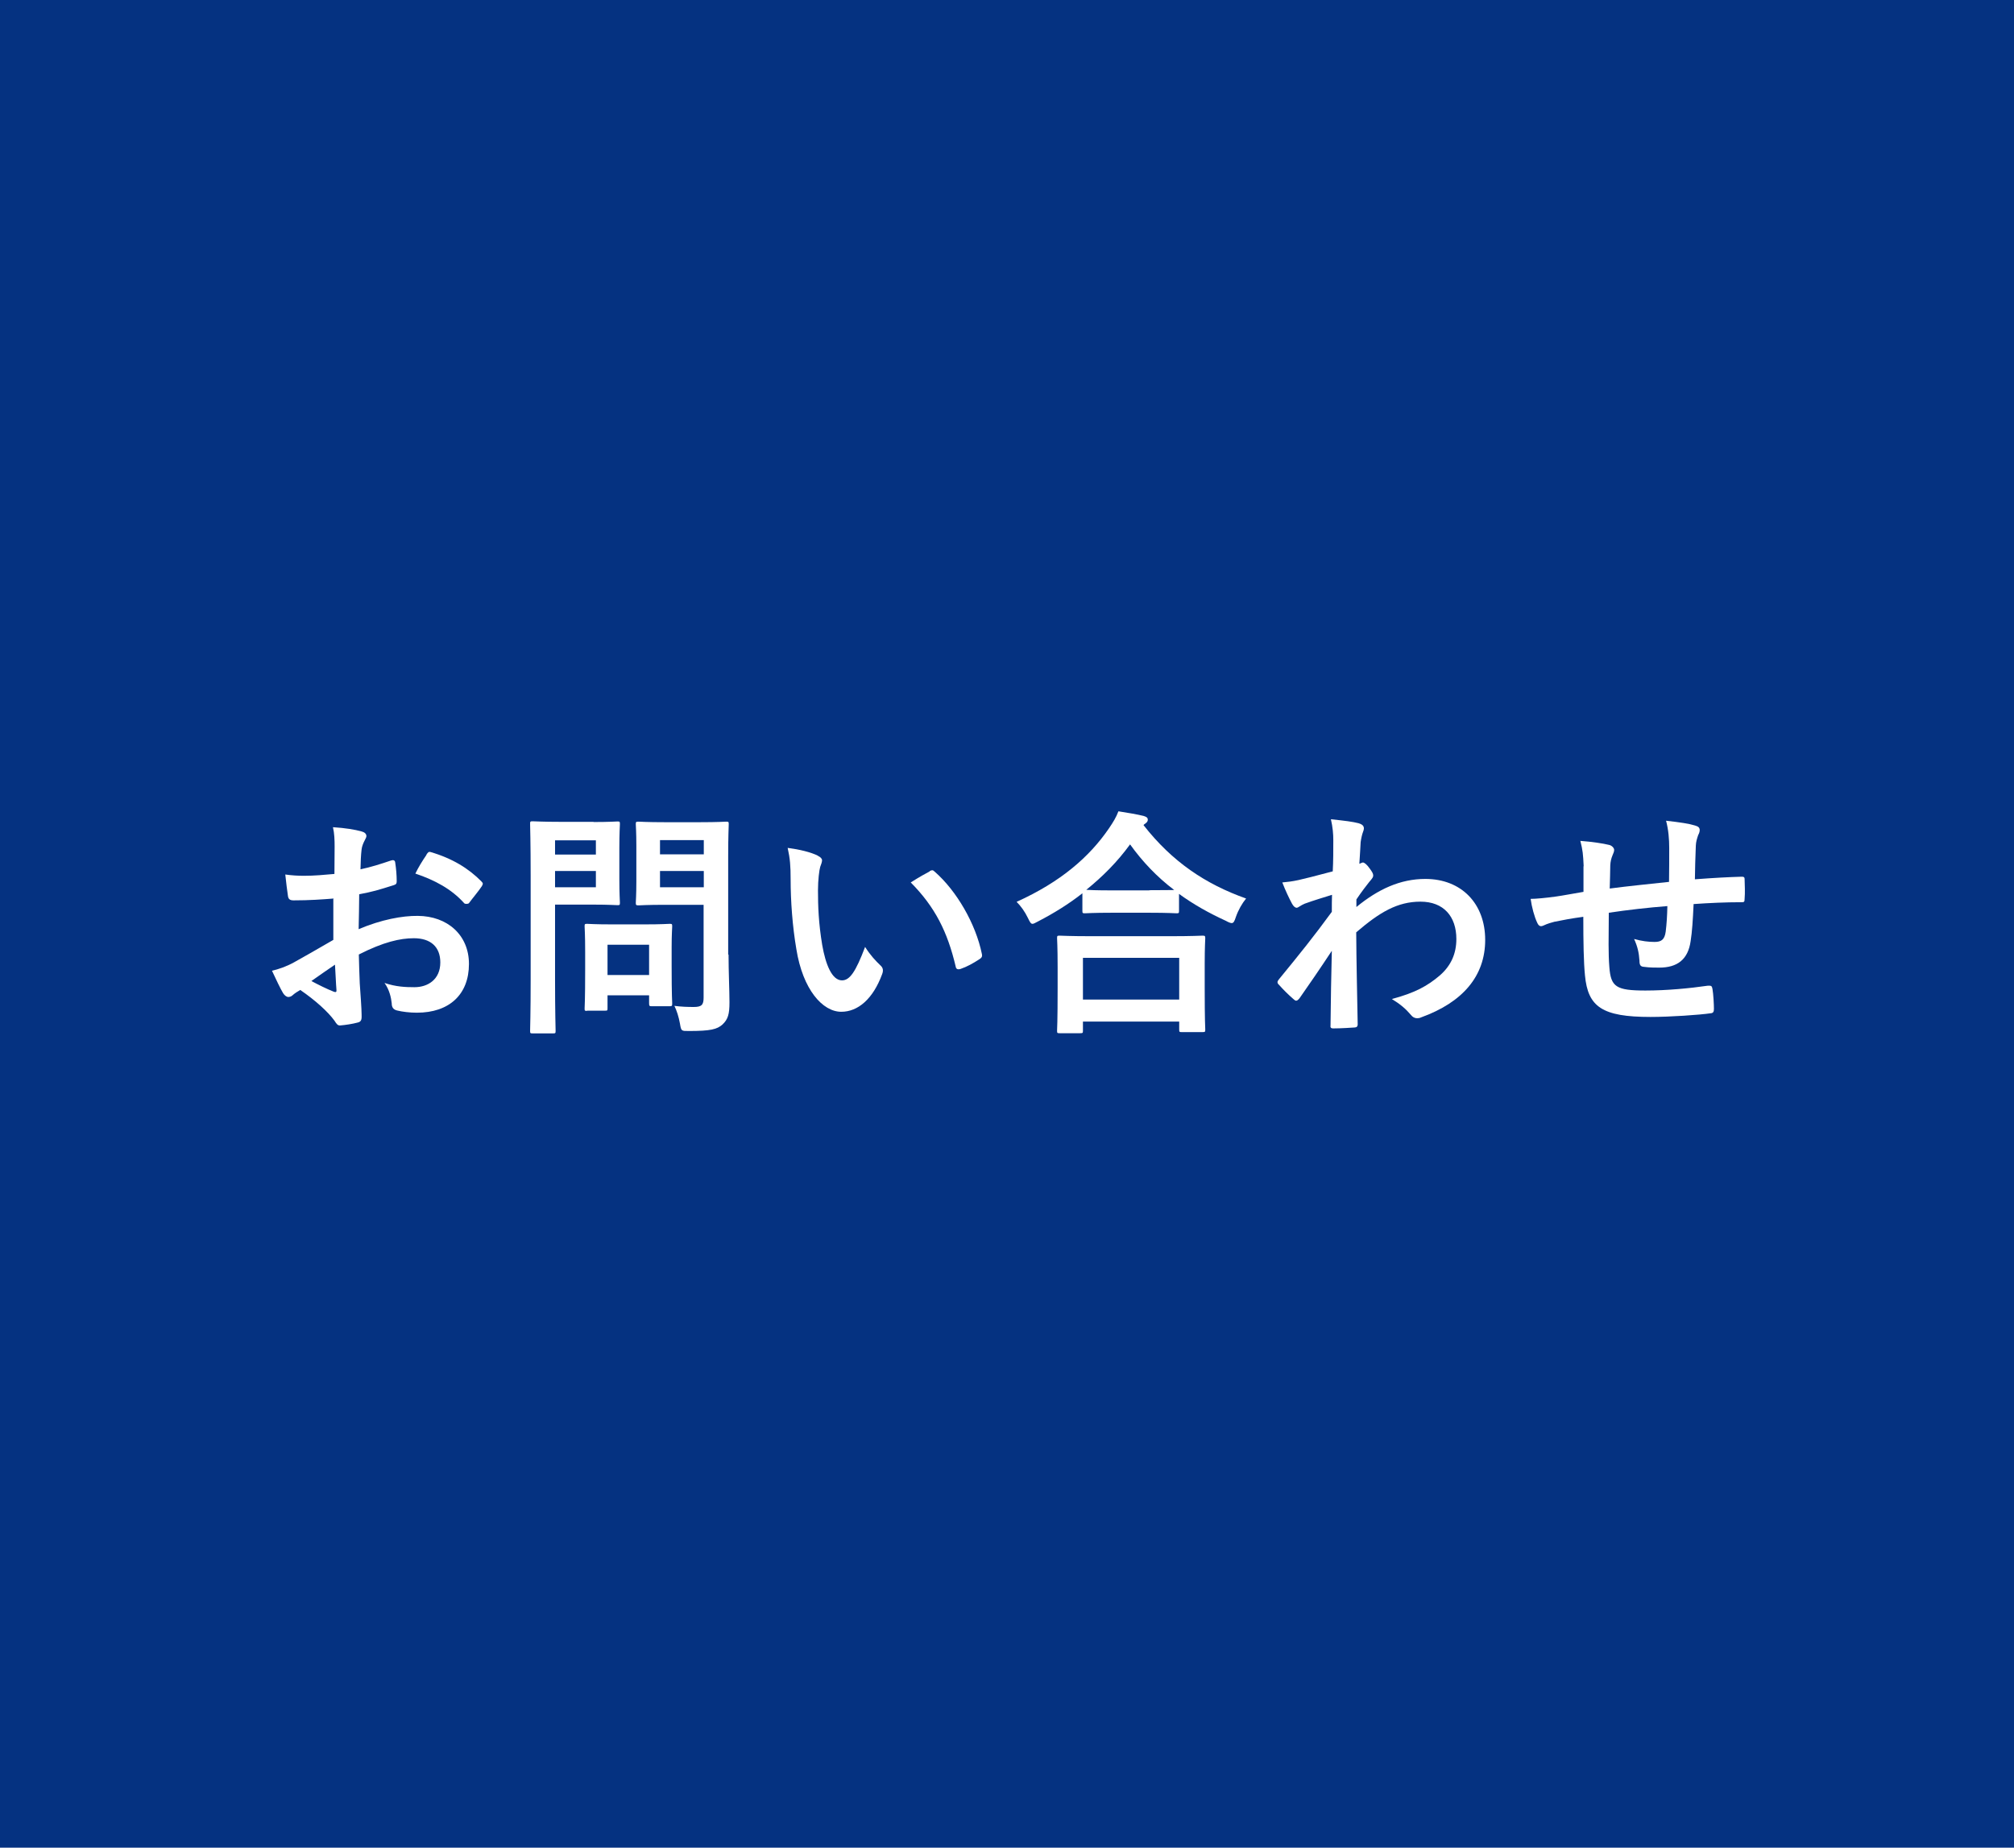 <?xml version="1.0" encoding="UTF-8"?> <svg xmlns="http://www.w3.org/2000/svg" id="_レイヤー_2" viewBox="0 0 109 100"><g id="_文字"><g><rect width="109" height="100" style="fill:#053281;"></rect><g><path d="M18.07,48.63c-.65,.05-1.31,.1-2.18,.1-.22,0-.29-.08-.31-.27-.04-.25-.09-.68-.14-1.13,.34,.05,.68,.07,1.01,.07,.55,0,1.11-.05,1.65-.1,0-.43,.01-.92,.01-1.48,0-.34-.01-.71-.09-1.05,.65,.04,1.2,.13,1.55,.23,.16,.04,.26,.13,.26,.25,0,.05-.03,.12-.08,.21-.09,.17-.16,.34-.18,.51-.04,.34-.05,.66-.06,1.08,.57-.12,1.1-.29,1.66-.48,.12-.04,.21-.01,.22,.12,.05,.33,.08,.68,.08,1.01,0,.13-.04,.17-.17,.21-.86,.27-1.08,.34-1.86,.49-.01,.62-.01,1.26-.03,1.89,1.22-.52,2.37-.73,3.2-.72,1.61,.01,2.77,1.04,2.77,2.6,0,1.66-1.07,2.64-2.82,2.64-.38,0-.79-.05-1.07-.12-.21-.05-.29-.18-.29-.39-.03-.29-.12-.73-.39-1.1,.62,.21,1.14,.23,1.62,.23,.73,0,1.4-.42,1.4-1.34,0-.84-.52-1.31-1.43-1.31-.74,0-1.64,.2-2.98,.88,.01,.55,.03,.99,.05,1.56,.04,.57,.1,1.39,.1,1.69,0,.18,.03,.38-.2,.43-.29,.08-.7,.14-.96,.16-.14,.01-.2-.09-.31-.26-.35-.48-1.03-1.1-1.85-1.66-.14,.08-.3,.18-.42,.29-.06,.06-.16,.09-.22,.09-.1,0-.21-.08-.29-.21-.14-.23-.4-.78-.6-1.21,.34-.08,.77-.22,1.2-.46,.56-.31,1.17-.66,2.12-1.21v-2.22Zm-1.21,4.47c.36,.19,.81,.42,1.22,.58,.1,.03,.14,.01,.13-.1-.03-.34-.05-.94-.08-1.37-.36,.25-.81,.55-1.27,.88Zm6.21-6.83c.09-.14,.13-.18,.22-.16,1.2,.35,2.08,.9,2.76,1.59,.05,.05,.08,.09,.08,.13s-.03,.08-.05,.13c-.17,.26-.51,.66-.7,.92-.04,.05-.22,.06-.26,0-.69-.77-1.6-1.25-2.64-1.6,.17-.35,.38-.69,.6-1.01Z" style="fill:#fff;"></path><path d="M32.12,44.49c.84,0,1.22-.03,1.3-.03,.12,0,.13,.01,.13,.14,0,.08-.03,.47-.03,1.29v1.69c0,.81,.03,1.2,.03,1.27,0,.13-.01,.14-.13,.14-.08,0-.46-.03-1.3-.03h-2.08v4.06c0,1.79,.03,2.68,.03,2.77,0,.13-.01,.14-.14,.14h-1.1c-.13,0-.14-.01-.14-.14,0-.09,.03-.98,.03-2.77v-5.63c0-1.79-.03-2.7-.03-2.8,0-.13,.01-.14,.14-.14,.09,0,.57,.03,1.52,.03h1.78Zm-2.08,.99v.77h2.21v-.77h-2.21Zm2.21,1.66h-2.21v.88h2.21v-.88Zm-.47,7.57c-.13,0-.14,0-.14-.13,0-.08,.03-.4,.03-2.12v-.94c0-.95-.03-1.29-.03-1.38,0-.13,.01-.14,.14-.14,.09,0,.4,.03,1.38,.03h1.7c.97,0,1.29-.03,1.38-.03,.13,0,.14,.01,.14,.14,0,.08-.03,.42-.03,1.13v1c0,1.64,.03,1.95,.03,2.03,0,.14-.01,.16-.14,.16h-.95c-.14,0-.16-.01-.16-.16v-.43h-2.25v.7c0,.13-.01,.13-.16,.13h-.95Zm1.1-1.94h2.25v-1.64h-2.25v1.64Zm6.55-1.11c0,.91,.05,1.95,.05,2.59s-.08,.92-.38,1.2c-.29,.26-.65,.35-1.81,.35-.42,0-.42,.01-.49-.4-.07-.38-.17-.69-.3-.96,.39,.05,.71,.06,1.05,.06,.43,0,.53-.12,.53-.51v-5.02h-2.08c-1.01,0-1.35,.03-1.43,.03-.14,0-.16-.01-.16-.14,0-.09,.03-.39,.03-1.17v-1.9c0-.78-.03-1.09-.03-1.18,0-.13,.01-.14,.16-.14,.08,0,.42,.03,1.43,.03h1.87c1,0,1.35-.03,1.43-.03,.13,0,.14,.01,.14,.14,0,.08-.03,.62-.03,1.73v5.33Zm-3.71-6.19v.77h2.37v-.77h-2.37Zm2.37,2.55v-.88h-2.37v.88h2.37Z" style="fill:#fff;"></path><path d="M44.28,46.33c.12,.05,.21,.14,.21,.23,0,.08-.04,.21-.1,.36-.05,.16-.12,.71-.12,1.27,0,.83,.03,1.77,.23,2.96,.18,1.03,.52,1.91,1.07,1.91,.42,0,.74-.46,1.25-1.81,.29,.46,.57,.75,.83,1,.16,.14,.16,.3,.09,.48-.49,1.33-1.3,2.03-2.21,2.03-1.01,0-2.08-1.2-2.43-3.39-.21-1.23-.31-2.59-.31-3.78,0-.72-.03-1.11-.16-1.7,.62,.08,1.26,.23,1.65,.43Zm6.03,.82c.05-.03,.1-.05,.14-.05,.05,0,.09,.03,.14,.08,1.18,1.03,2.22,2.82,2.55,4.45,.04,.17-.04,.22-.14,.29-.34,.22-.66,.4-1.01,.52-.16,.05-.25,.01-.27-.14-.44-1.86-1.11-3.21-2.43-4.54,.49-.31,.82-.49,1.03-.6Z" style="fill:#fff;"></path><path d="M58.59,48.34c-.75,.59-1.56,1.09-2.41,1.53-.16,.08-.23,.13-.3,.13-.09,0-.14-.09-.25-.32-.17-.35-.38-.64-.61-.87,2.39-1.08,3.94-2.43,5-3.98,.23-.34,.38-.58,.51-.92,.51,.08,.99,.16,1.36,.25,.16,.05,.23,.09,.23,.21,0,.06-.03,.13-.13,.2-.04,.03-.08,.05-.1,.09,1.55,1.98,3.35,3.19,5.55,3.97-.22,.27-.42,.62-.55,.99-.08,.25-.13,.34-.23,.34-.06,0-.17-.04-.31-.12-.92-.42-1.77-.9-2.54-1.46v.91c0,.13-.01,.14-.14,.14-.08,0-.43-.03-1.47-.03h-2.01c-1.04,0-1.38,.03-1.47,.03-.13,0-.14-.01-.14-.14v-.94Zm-1.24,7.58c-.13,0-.14-.01-.14-.14,0-.08,.03-.43,.03-2.31v-1.12c0-1.12-.03-1.5-.03-1.57,0-.13,.01-.14,.14-.14,.08,0,.53,.03,1.78,.03h4.16c1.25,0,1.7-.03,1.78-.03,.14,0,.16,.01,.16,.14,0,.08-.03,.46-.03,1.38v1.27c0,1.87,.03,2.22,.03,2.29,0,.13-.01,.14-.16,.14h-1.11c-.13,0-.14-.01-.14-.14v-.43h-5.21v.49c0,.13-.01,.14-.16,.14h-1.11Zm1.26-1.82h5.21v-2.26h-5.21v2.26Zm3.6-5.92c.77,0,1.16-.01,1.34-.01-.94-.71-1.73-1.55-2.39-2.47-.68,.94-1.48,1.74-2.37,2.46,.16,.01,.52,.03,1.4,.03h2.01Z" style="fill:#fff;"></path><path d="M73.41,49.09c1.17-.96,2.37-1.52,3.73-1.52,1.96,0,3.24,1.34,3.24,3.3s-1.22,3.38-3.46,4.19c-.08,.04-.16,.05-.22,.05-.13,0-.25-.06-.34-.18-.27-.32-.57-.58-1.03-.86,1.26-.34,1.92-.7,2.61-1.29,.6-.53,.88-1.18,.88-1.96,0-1.22-.69-2.02-1.94-2.02s-2.21,.57-3.48,1.66c.01,1.66,.05,3.24,.08,4.99,0,.1-.06,.16-.17,.16-.14,.01-.73,.05-1.16,.05-.12,0-.16-.05-.14-.18,.01-1.33,.04-2.69,.07-4.02-.62,.94-1.27,1.89-1.75,2.57-.07,.08-.12,.13-.18,.13-.04,0-.09-.03-.14-.08-.3-.26-.55-.51-.79-.78-.05-.04-.08-.09-.08-.14s.03-.1,.08-.16c1.14-1.39,1.88-2.31,2.86-3.65,0-.33,0-.68,.01-.92-.38,.12-.99,.3-1.48,.48-.22,.09-.35,.22-.43,.22-.09,0-.18-.08-.26-.23-.16-.3-.35-.7-.52-1.14,.31-.03,.51-.05,.88-.13,.34-.08,.85-.2,1.85-.47,.03-.56,.03-1.13,.03-1.69,0-.33-.03-.7-.13-1.13,.75,.08,1.18,.13,1.51,.22,.27,.08,.33,.22,.23,.46-.06,.16-.1,.35-.13,.56-.01,.31-.04,.61-.07,1.17,.04-.01,.07-.03,.1-.04,.03-.01,.06-.03,.09-.03,.09,0,.23,.13,.35,.3,.16,.21,.21,.31,.21,.4s-.03,.14-.22,.36c-.18,.23-.38,.48-.69,.94v.4Z" style="fill:#fff;"></path><path d="M85.71,46.89c-.03-.66-.05-.87-.18-1.38,.65,.05,1.24,.14,1.56,.22,.14,.03,.27,.16,.27,.27,0,.09-.04,.18-.08,.27-.08,.19-.12,.36-.13,.57-.01,.31-.01,.81-.03,1.25,.9-.12,2.27-.26,3.21-.36,.01-.65,.01-1.35,.01-1.83s-.04-.99-.17-1.48c.79,.09,1.25,.16,1.57,.26,.18,.05,.25,.12,.25,.25,0,.1-.05,.21-.08,.26-.07,.21-.12,.36-.13,.58-.03,.7-.04,1.21-.05,1.82,1.05-.08,1.83-.12,2.53-.14,.1,0,.16,.01,.16,.13,.01,.35,.03,.72,0,1.07,0,.17-.03,.18-.17,.18-.86,0-1.73,.04-2.59,.1-.04,.86-.08,1.5-.16,2-.14,1.01-.73,1.44-1.7,1.44-.23,0-.53,0-.81-.04-.21-.01-.26-.1-.26-.34-.03-.43-.1-.75-.29-1.17,.43,.12,.78,.16,1.1,.16,.35,0,.55-.1,.61-.56,.05-.4,.08-.87,.09-1.38-1.04,.08-2.17,.21-3.17,.36-.01,1.42-.03,2.2,.03,2.94,.08,1.07,.36,1.27,1.95,1.27,1.16,0,2.41-.12,3.37-.26,.2-.01,.23,.01,.26,.17,.05,.27,.08,.85,.08,1.09,0,.16-.05,.22-.17,.23-.6,.09-2.21,.2-3.26,.2-2.63,0-3.39-.55-3.55-2.25-.07-.7-.09-1.79-.09-3.17-.66,.09-1.08,.17-1.57,.27-.14,.04-.35,.09-.58,.2-.17,.08-.26,.03-.34-.14-.16-.33-.3-.86-.36-1.3,.27,0,.83-.05,1.39-.13,.36-.05,.99-.17,1.47-.25v-1.39Z" style="fill:#fff;"></path></g></g></g></svg> 